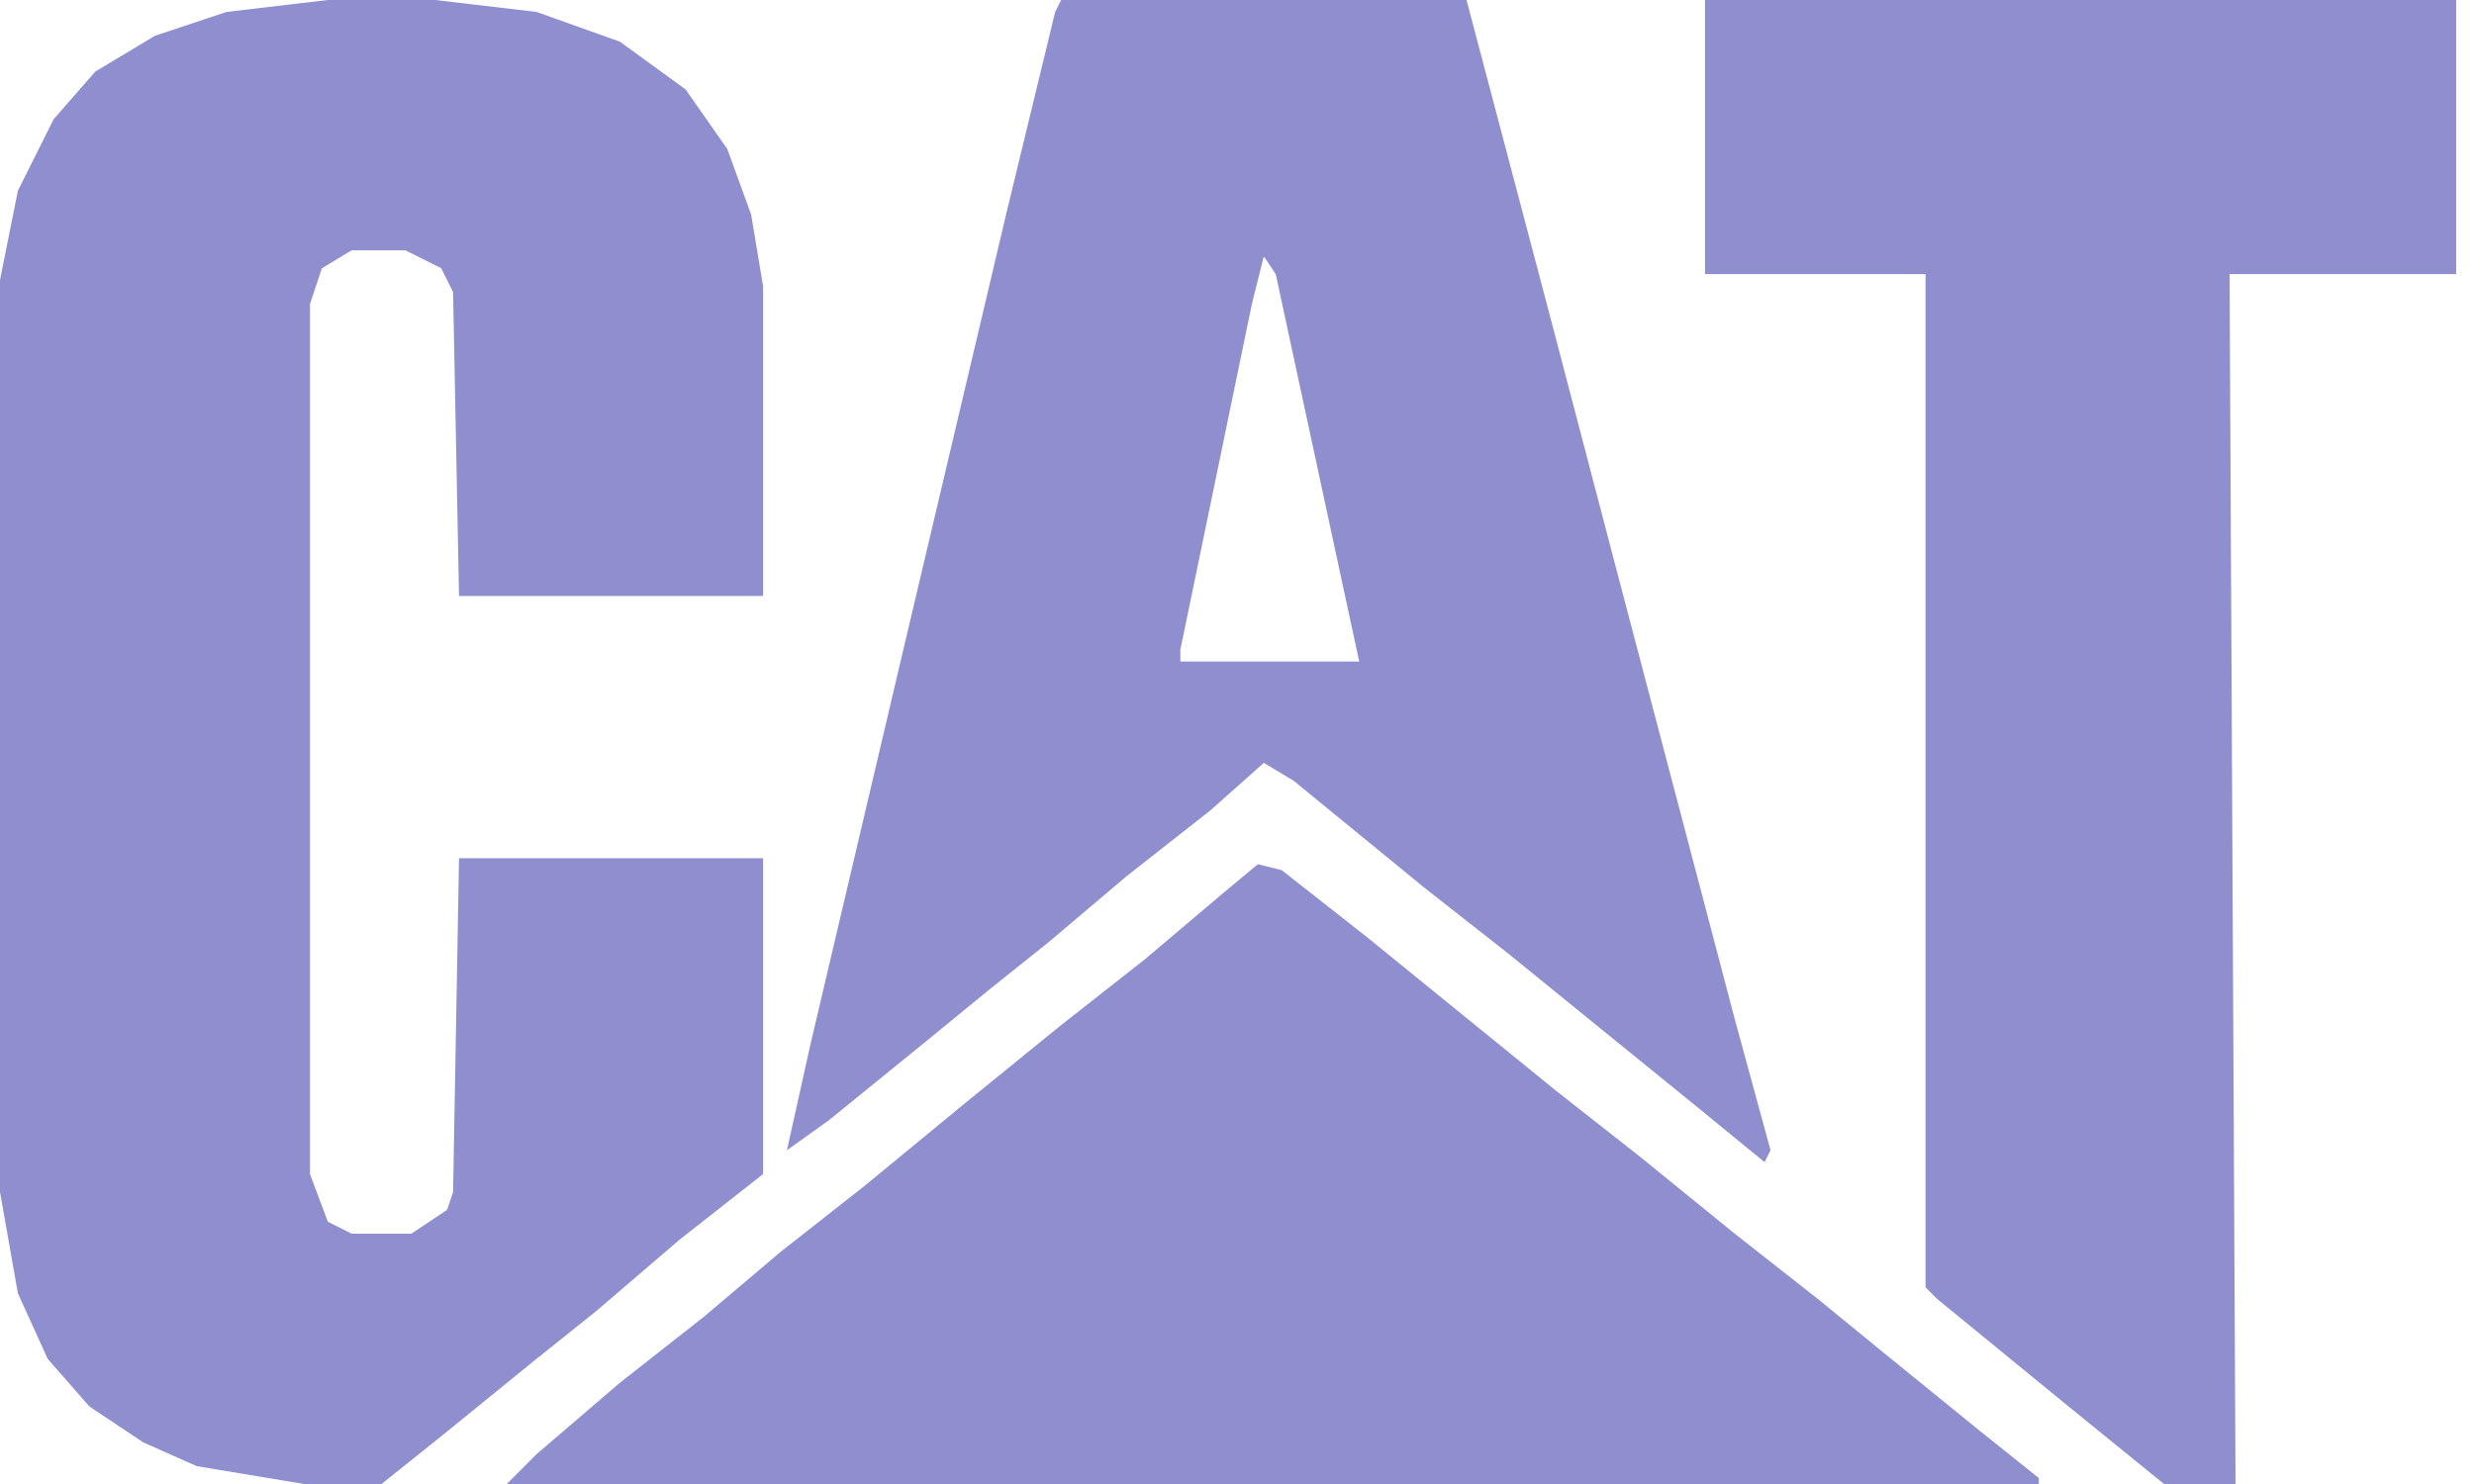 <?xml version="1.0" encoding="UTF-8"?> <svg xmlns="http://www.w3.org/2000/svg" width="80" height="48" viewBox="0 0 80 48" fill="none"><path d="M10.602 0H14.072L17.349 0.386L20.048 1.349L22.169 2.892L23.518 4.819L24.289 6.94L24.675 9.253V19.277H14.843L14.651 9.446L14.265 8.675L13.108 8.096H11.373L10.41 8.675L10.024 9.831V37.976L10.602 39.518L11.373 39.904H13.301L14.458 39.133L14.651 38.554L14.843 27.759H24.675V37.976L21.976 40.096L19.277 42.41L17.349 43.952L14.265 46.458L12.337 48H9.831L6.361 47.422L4.627 46.651L2.892 45.494L1.542 43.952L0.578 41.831L0 38.554V9.06L0.578 6.169L1.735 3.855L3.084 2.313L5.012 1.157L7.325 0.386L10.602 0Z" fill="#8F8FCF"></path><path d="M34.313 0H47.422L50.12 10.217L52.241 18.313L56.096 32.964L57.253 37.205L57.06 37.59L54.94 35.855L51.855 33.349L48.771 30.843L46.072 28.723L43.952 26.988L41.831 25.253L40.867 24.675L39.133 26.217L36.434 28.337L33.928 30.458L32 32L29.88 33.735L26.795 36.241L25.446 37.205L26.217 33.735L29.301 20.627L32.578 6.747L34.12 0.386L34.313 0ZM40.867 8.289L40.482 9.831L38.169 21.012V21.398H43.952L41.253 8.867L40.867 8.289Z" fill="#8F8FCF"></path><path d="M55.133 0H79.422V8.867H72.096L72.289 48H69.976L66.892 45.494L64.771 43.759L62.651 42.024L62.265 41.639V8.867H55.133V0Z" fill="#8F8FCF"></path><path d="M40.675 27.952L41.446 28.145L44.145 30.265L47.229 32.771L50.313 35.277L53.012 37.398L56.096 39.904L58.795 42.024L60.916 43.759L64 46.265L65.928 47.807V48H16.386L17.349 47.036L20.048 44.723L22.747 42.602L25.253 40.482L27.952 38.361L31.229 35.663L34.313 33.157L37.012 31.036L39.518 28.916L40.675 27.952Z" fill="#8F8FCF"></path></svg> 